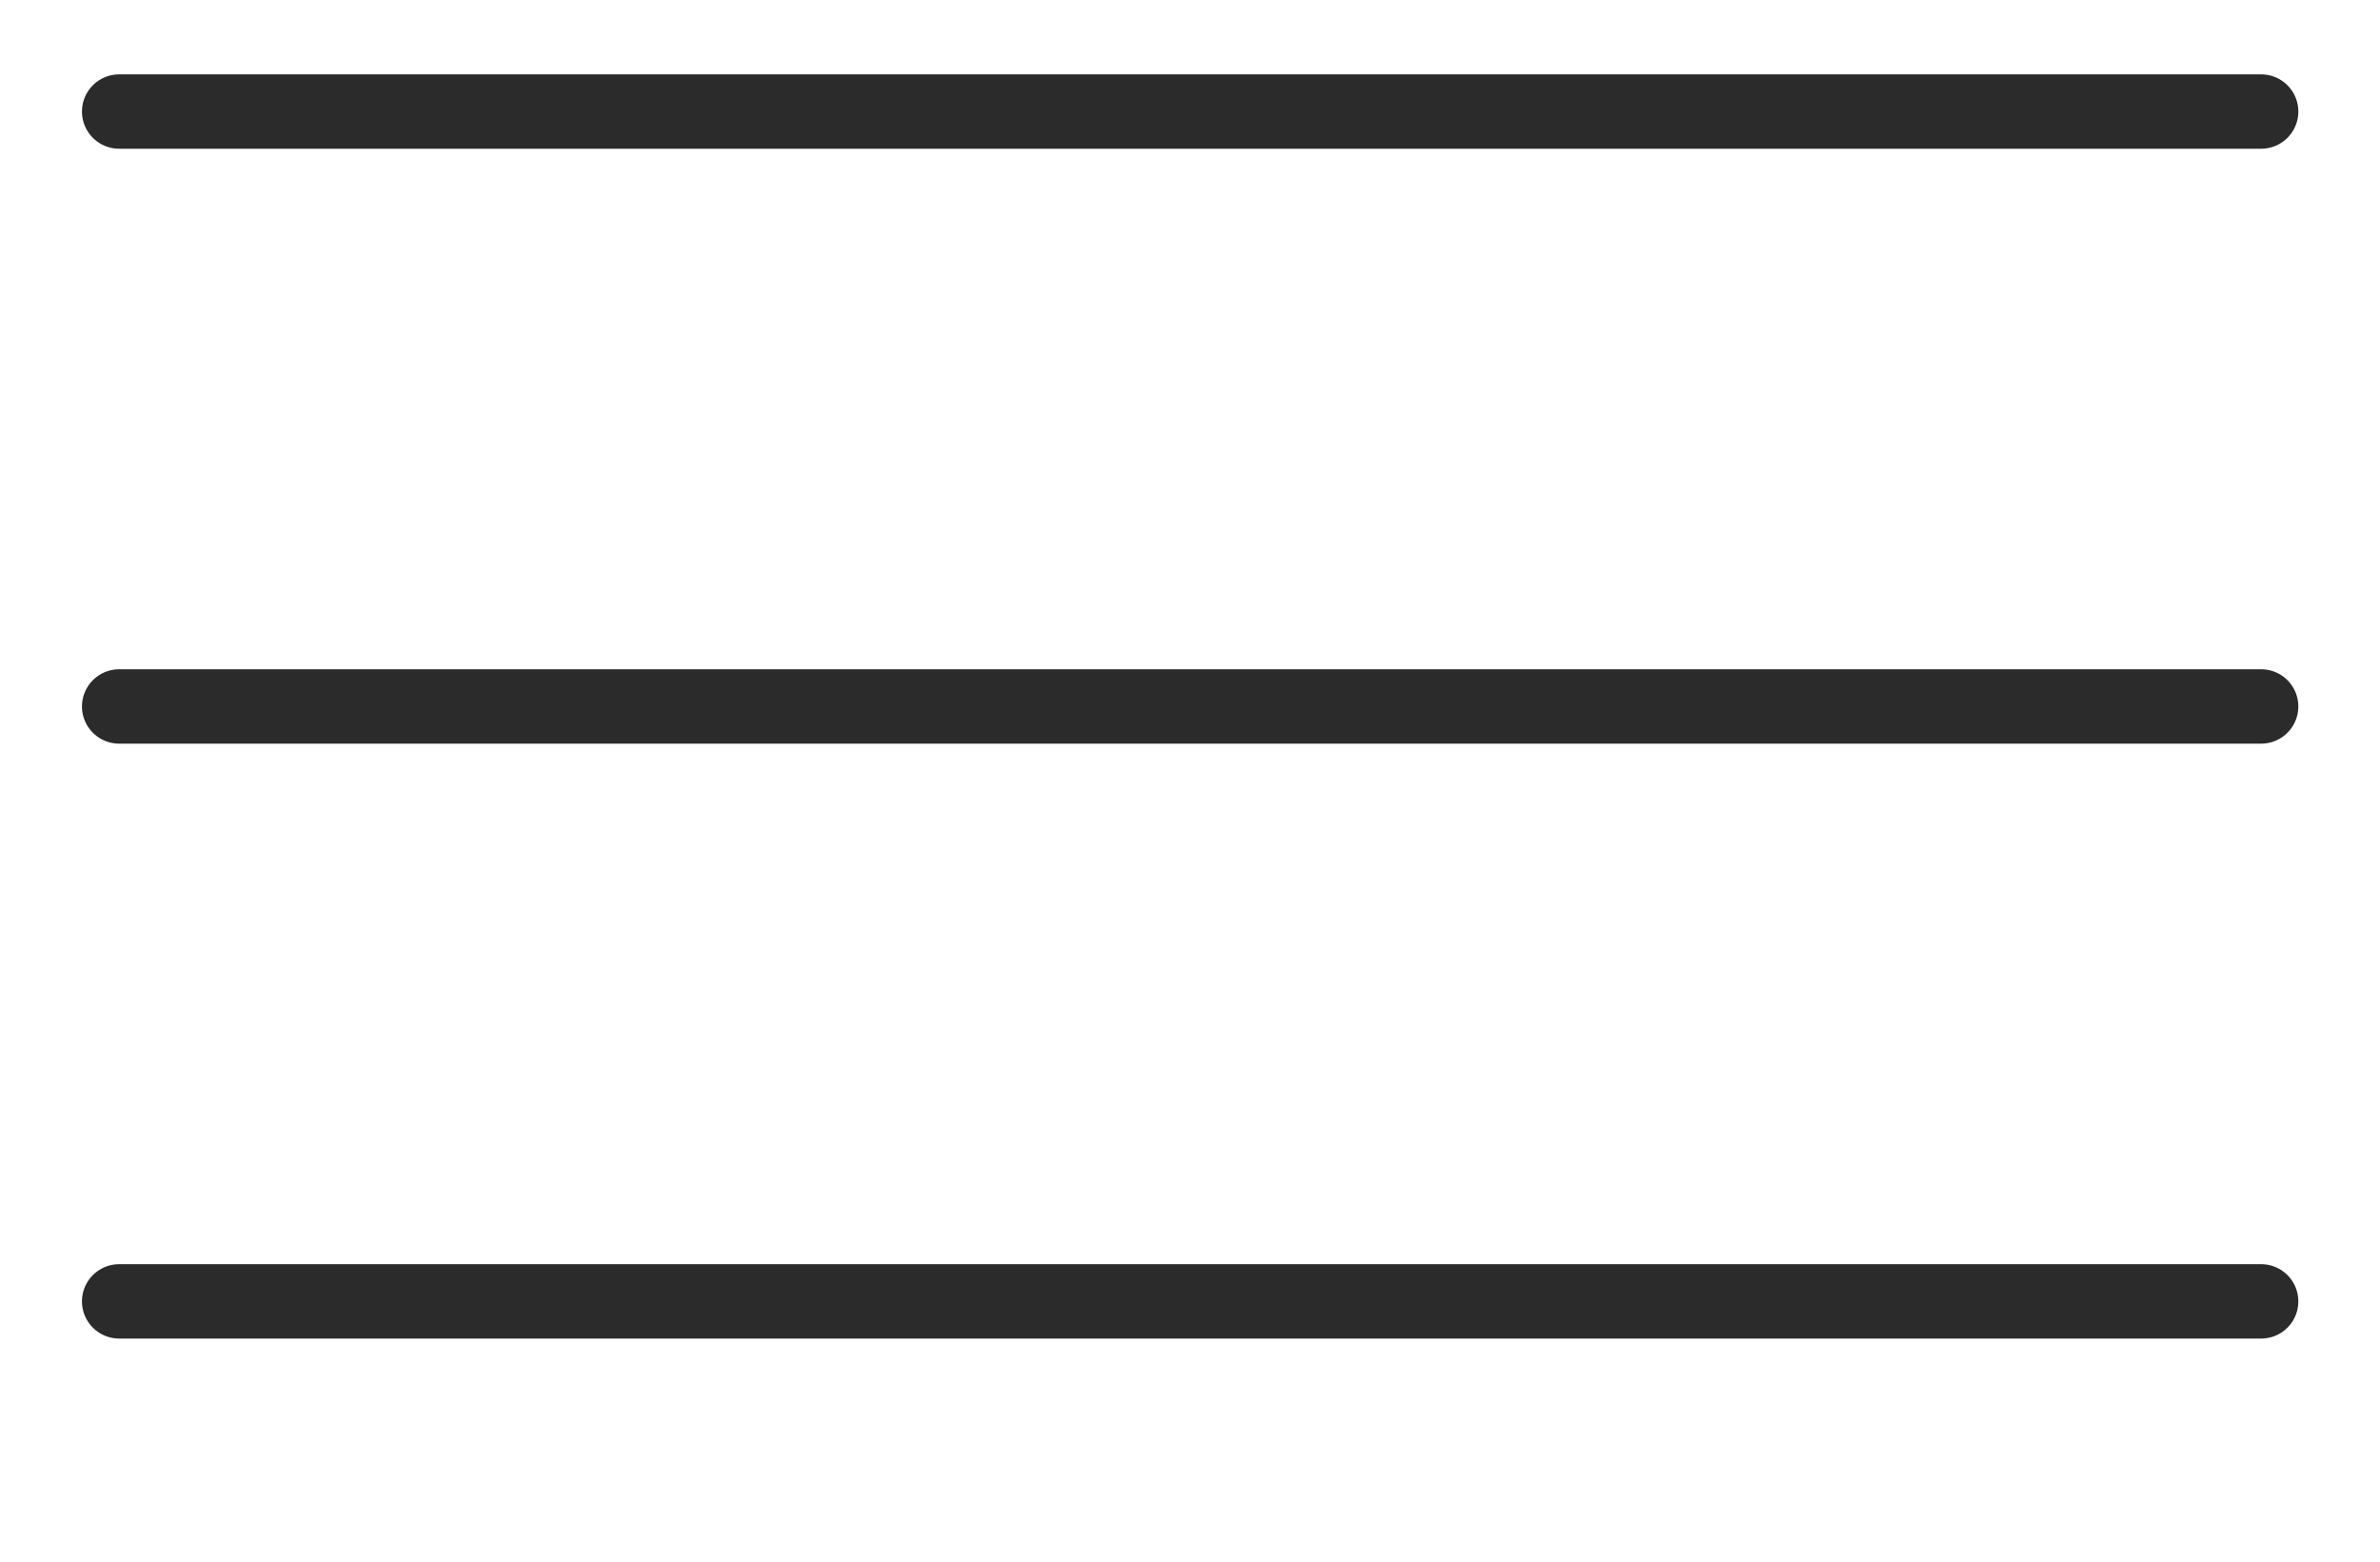 <svg width="32" height="21" viewBox="0 0 32 21" fill="none" xmlns="http://www.w3.org/2000/svg">
<path d="M1.602 1.5H30.402" stroke="#2B2B2B" stroke-linecap="round" stroke-linejoin="round"/>
<path d="M1.602 9.5H30.402" stroke="#2B2B2B" stroke-linecap="round" stroke-linejoin="round"/>
<path d="M1.602 17.5H30.402" stroke="#2B2B2B" stroke-linecap="round" stroke-linejoin="round"/>
</svg>
